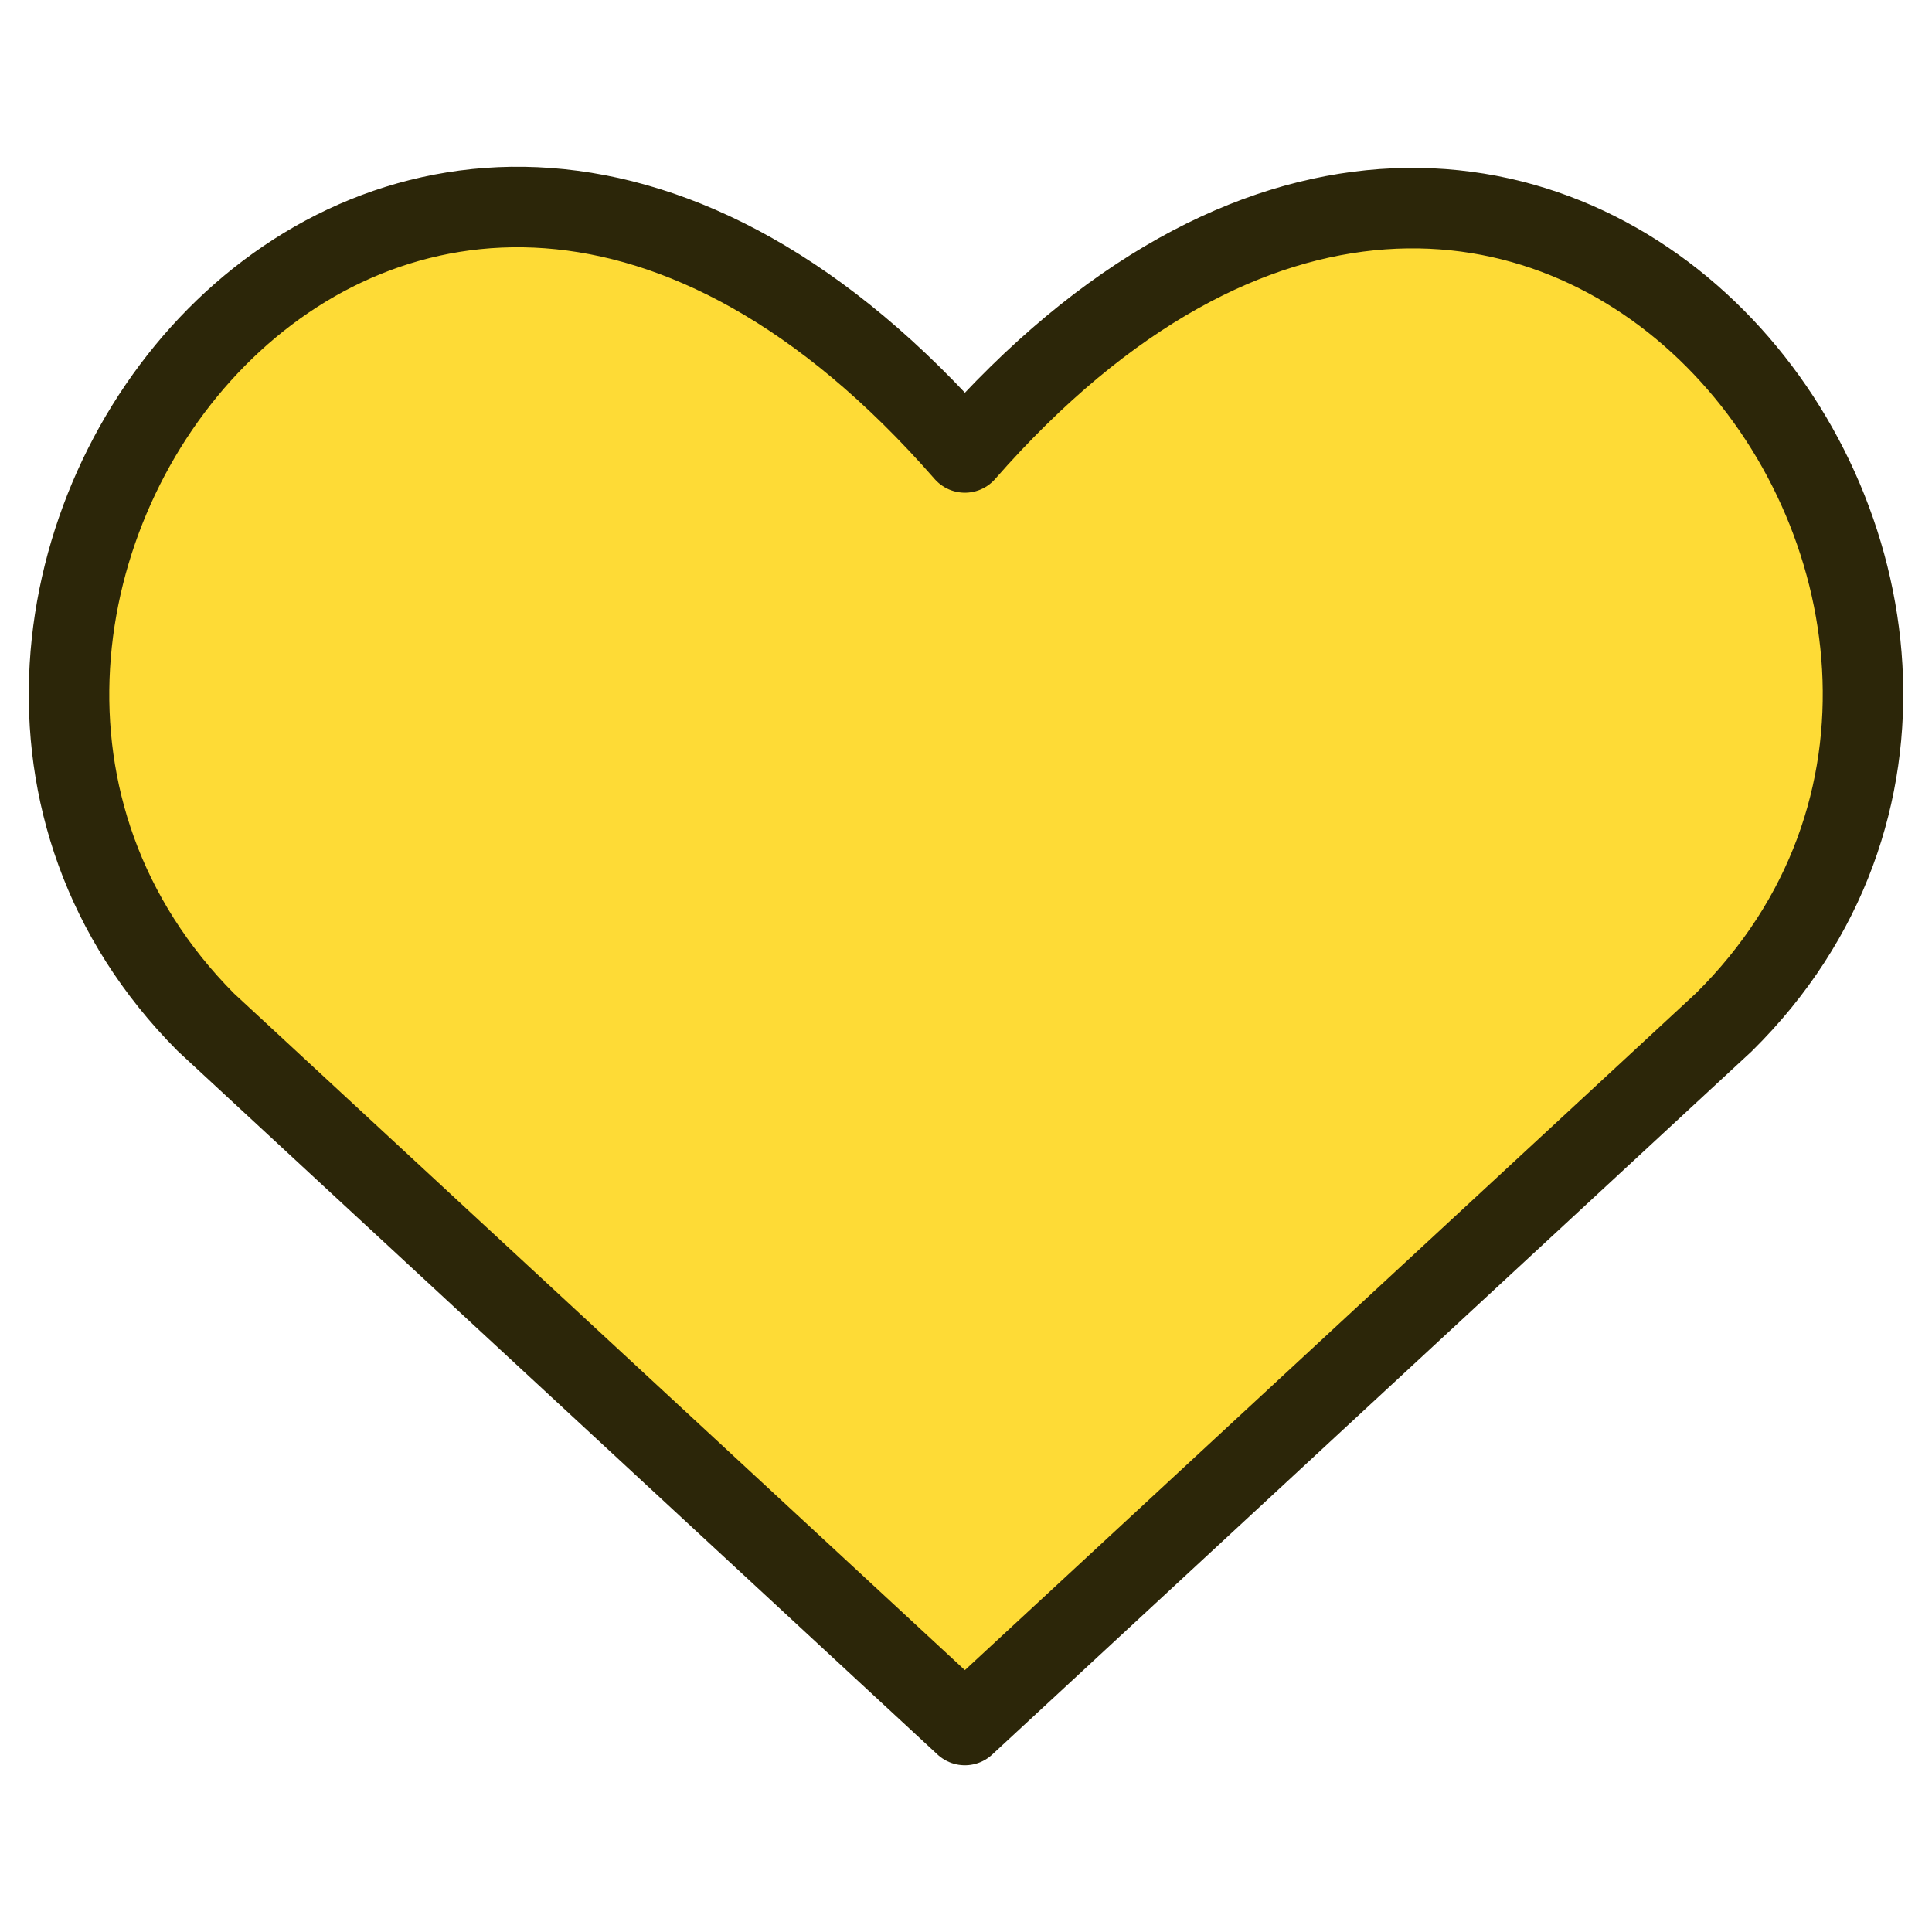 <svg fill="none" viewBox="0 0 48 48" height="48" width="48" xmlns="http://www.w3.org/2000/svg">
<path fill="#FEDB36" d="M23.972 42.857L5.114 25.397C-5.164 15.063 9.828 -4.945 23.972 11.241C38.115 -4.898 53.248 15.11 42.829 25.397L23.972 42.857Z"></path>
<path stroke-linejoin="round" stroke-linecap="round" stroke-width="2" stroke="#2C2609" d="M23.972 42.857L5.114 25.397C-5.164 15.063 9.828 -4.945 23.972 11.241C38.115 -4.898 53.248 15.11 42.829 25.397L23.972 42.857Z"></path>
</svg>